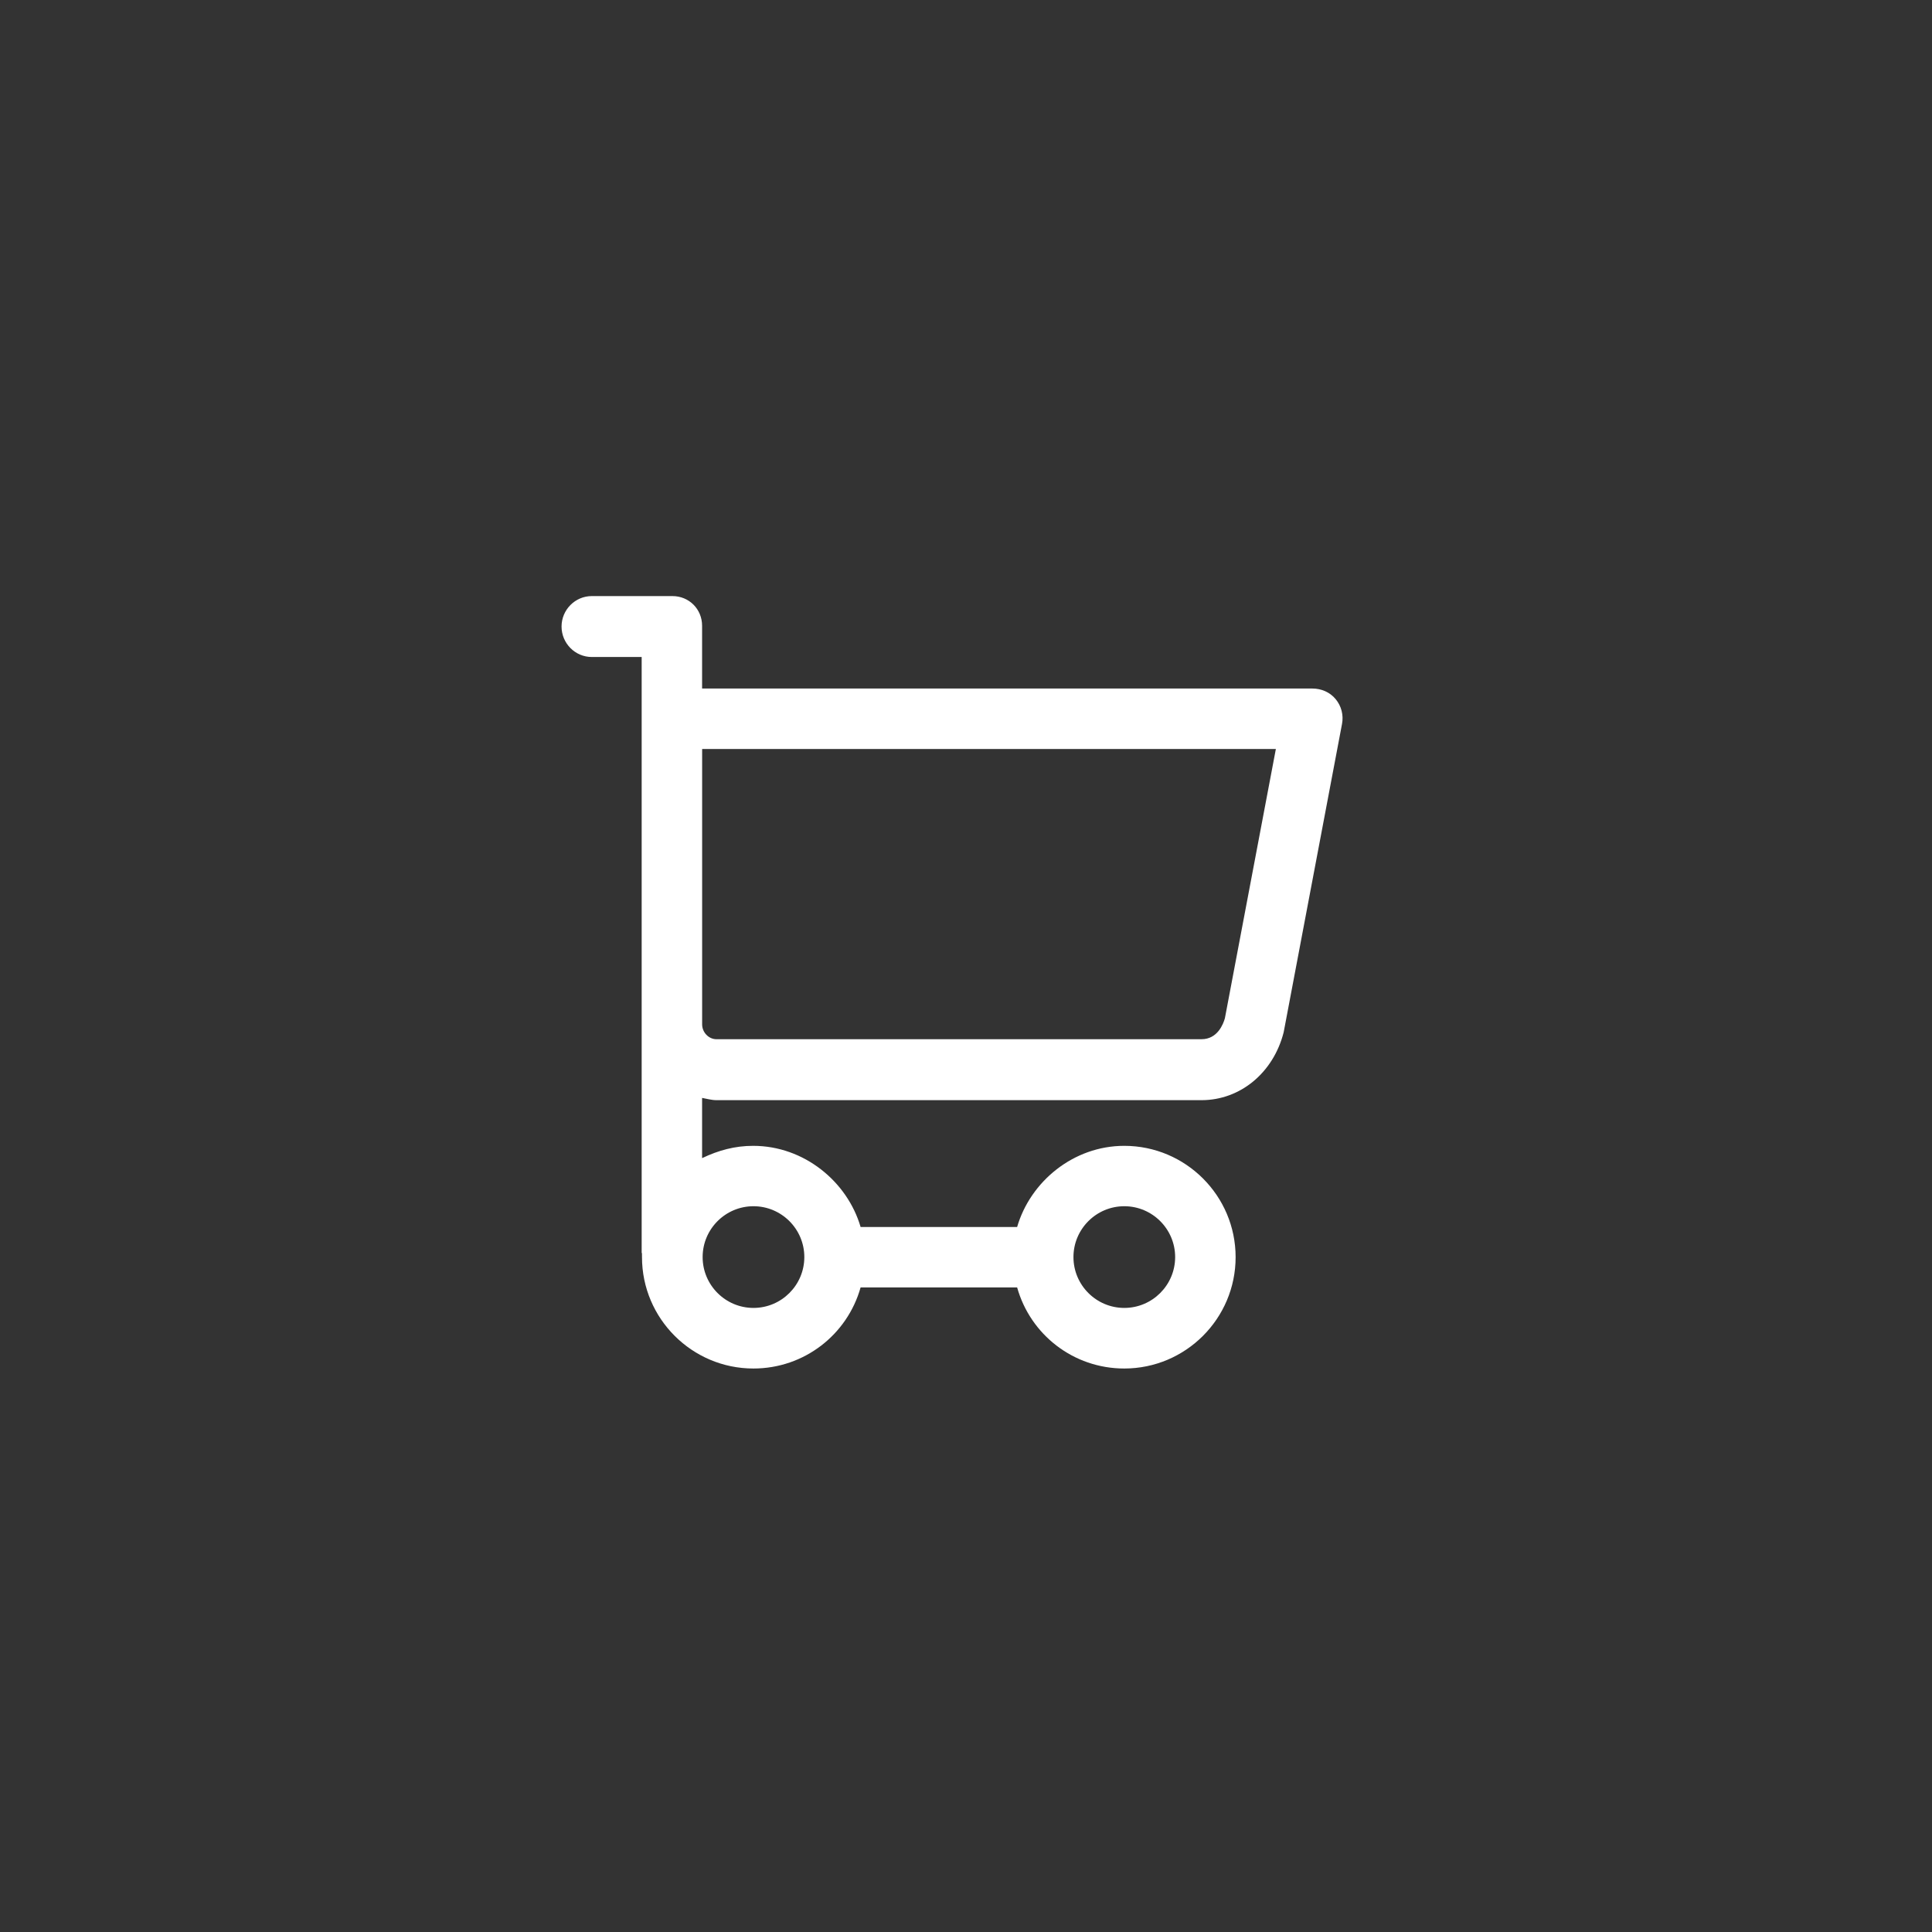 <?xml version="1.0" encoding="iso-8859-1"?>
<!-- Generator: Adobe Illustrator 19.0.0, SVG Export Plug-In . SVG Version: 6.00 Build 0)  -->
<svg version="1.1" id="Layer_1" xmlns="http://www.w3.org/2000/svg" xmlns:xlink="http://www.w3.org/1999/xlink" x="0px" y="0px"
	 viewBox="739.421 807.642 47 47" style="enable-background:new 739.421 807.642 47 47;" xml:space="preserve">
<rect x="739.421" y="807.642" width="47" height="47" fill="#333333" stroke="none"/>
<g id="Layer_1_1_">
</g>
<g id="cart">
	<path style="fill:#fff;" d="M771.913,824.649c-0.14-0.169-0.347-0.257-0.567-0.257h-14.845v-1.526
		c0-0.406-0.316-0.723-0.722-0.723h-1.961c-0.406,0-0.736,0.334-0.736,0.741s0.329,0.741,0.736,0.741h1.213v14.492
		c0,0.005,0.007,0.01,0.007,0.016c-0.001,0.031,0.001,0.061,0.001,0.092c0,1.494,1.217,2.709,2.71,2.709
		c1.239,0,2.286-0.826,2.608-1.973h3.808c0.321,1.147,1.368,1.973,2.606,1.973c1.494,0,2.709-1.215,2.709-2.709
		c0-1.494-1.215-2.708-2.709-2.708c-1.239,0-2.285,0.871-2.606,1.974h-3.808c-0.322-1.103-1.375-1.974-2.613-1.974
		c-0.445,0-0.842,0.108-1.243,0.299v-1.465c0.111,0.02,0.233,0.055,0.347,0.055h11.802c0.945,0,1.748-0.669,1.998-1.648
		c0.004-0.015,0.007-0.036,0.01-0.051l1.41-7.451C772.11,825.038,772.053,824.818,771.913,824.649z M766.772,836.986
		c0.682,0,1.237,0.555,1.237,1.237c0,0.682-0.555,1.237-1.237,1.237c-0.682,0-1.237-0.555-1.237-1.237
		C765.535,837.541,766.09,836.986,766.772,836.986z M757.751,836.986c0.682,0,1.237,0.555,1.237,1.237
		c0,0.682-0.555,1.237-1.237,1.237c-0.682,0-1.237-0.555-1.237-1.237C756.514,837.541,757.069,836.986,757.751,836.986z
		 M769.219,832.414c-0.04,0.142-0.18,0.509-0.568,0.509h-11.802c-0.187,0-0.347-0.166-0.347-0.36v-6.7h13.957L769.219,832.414z"/>
</g>
</svg>
